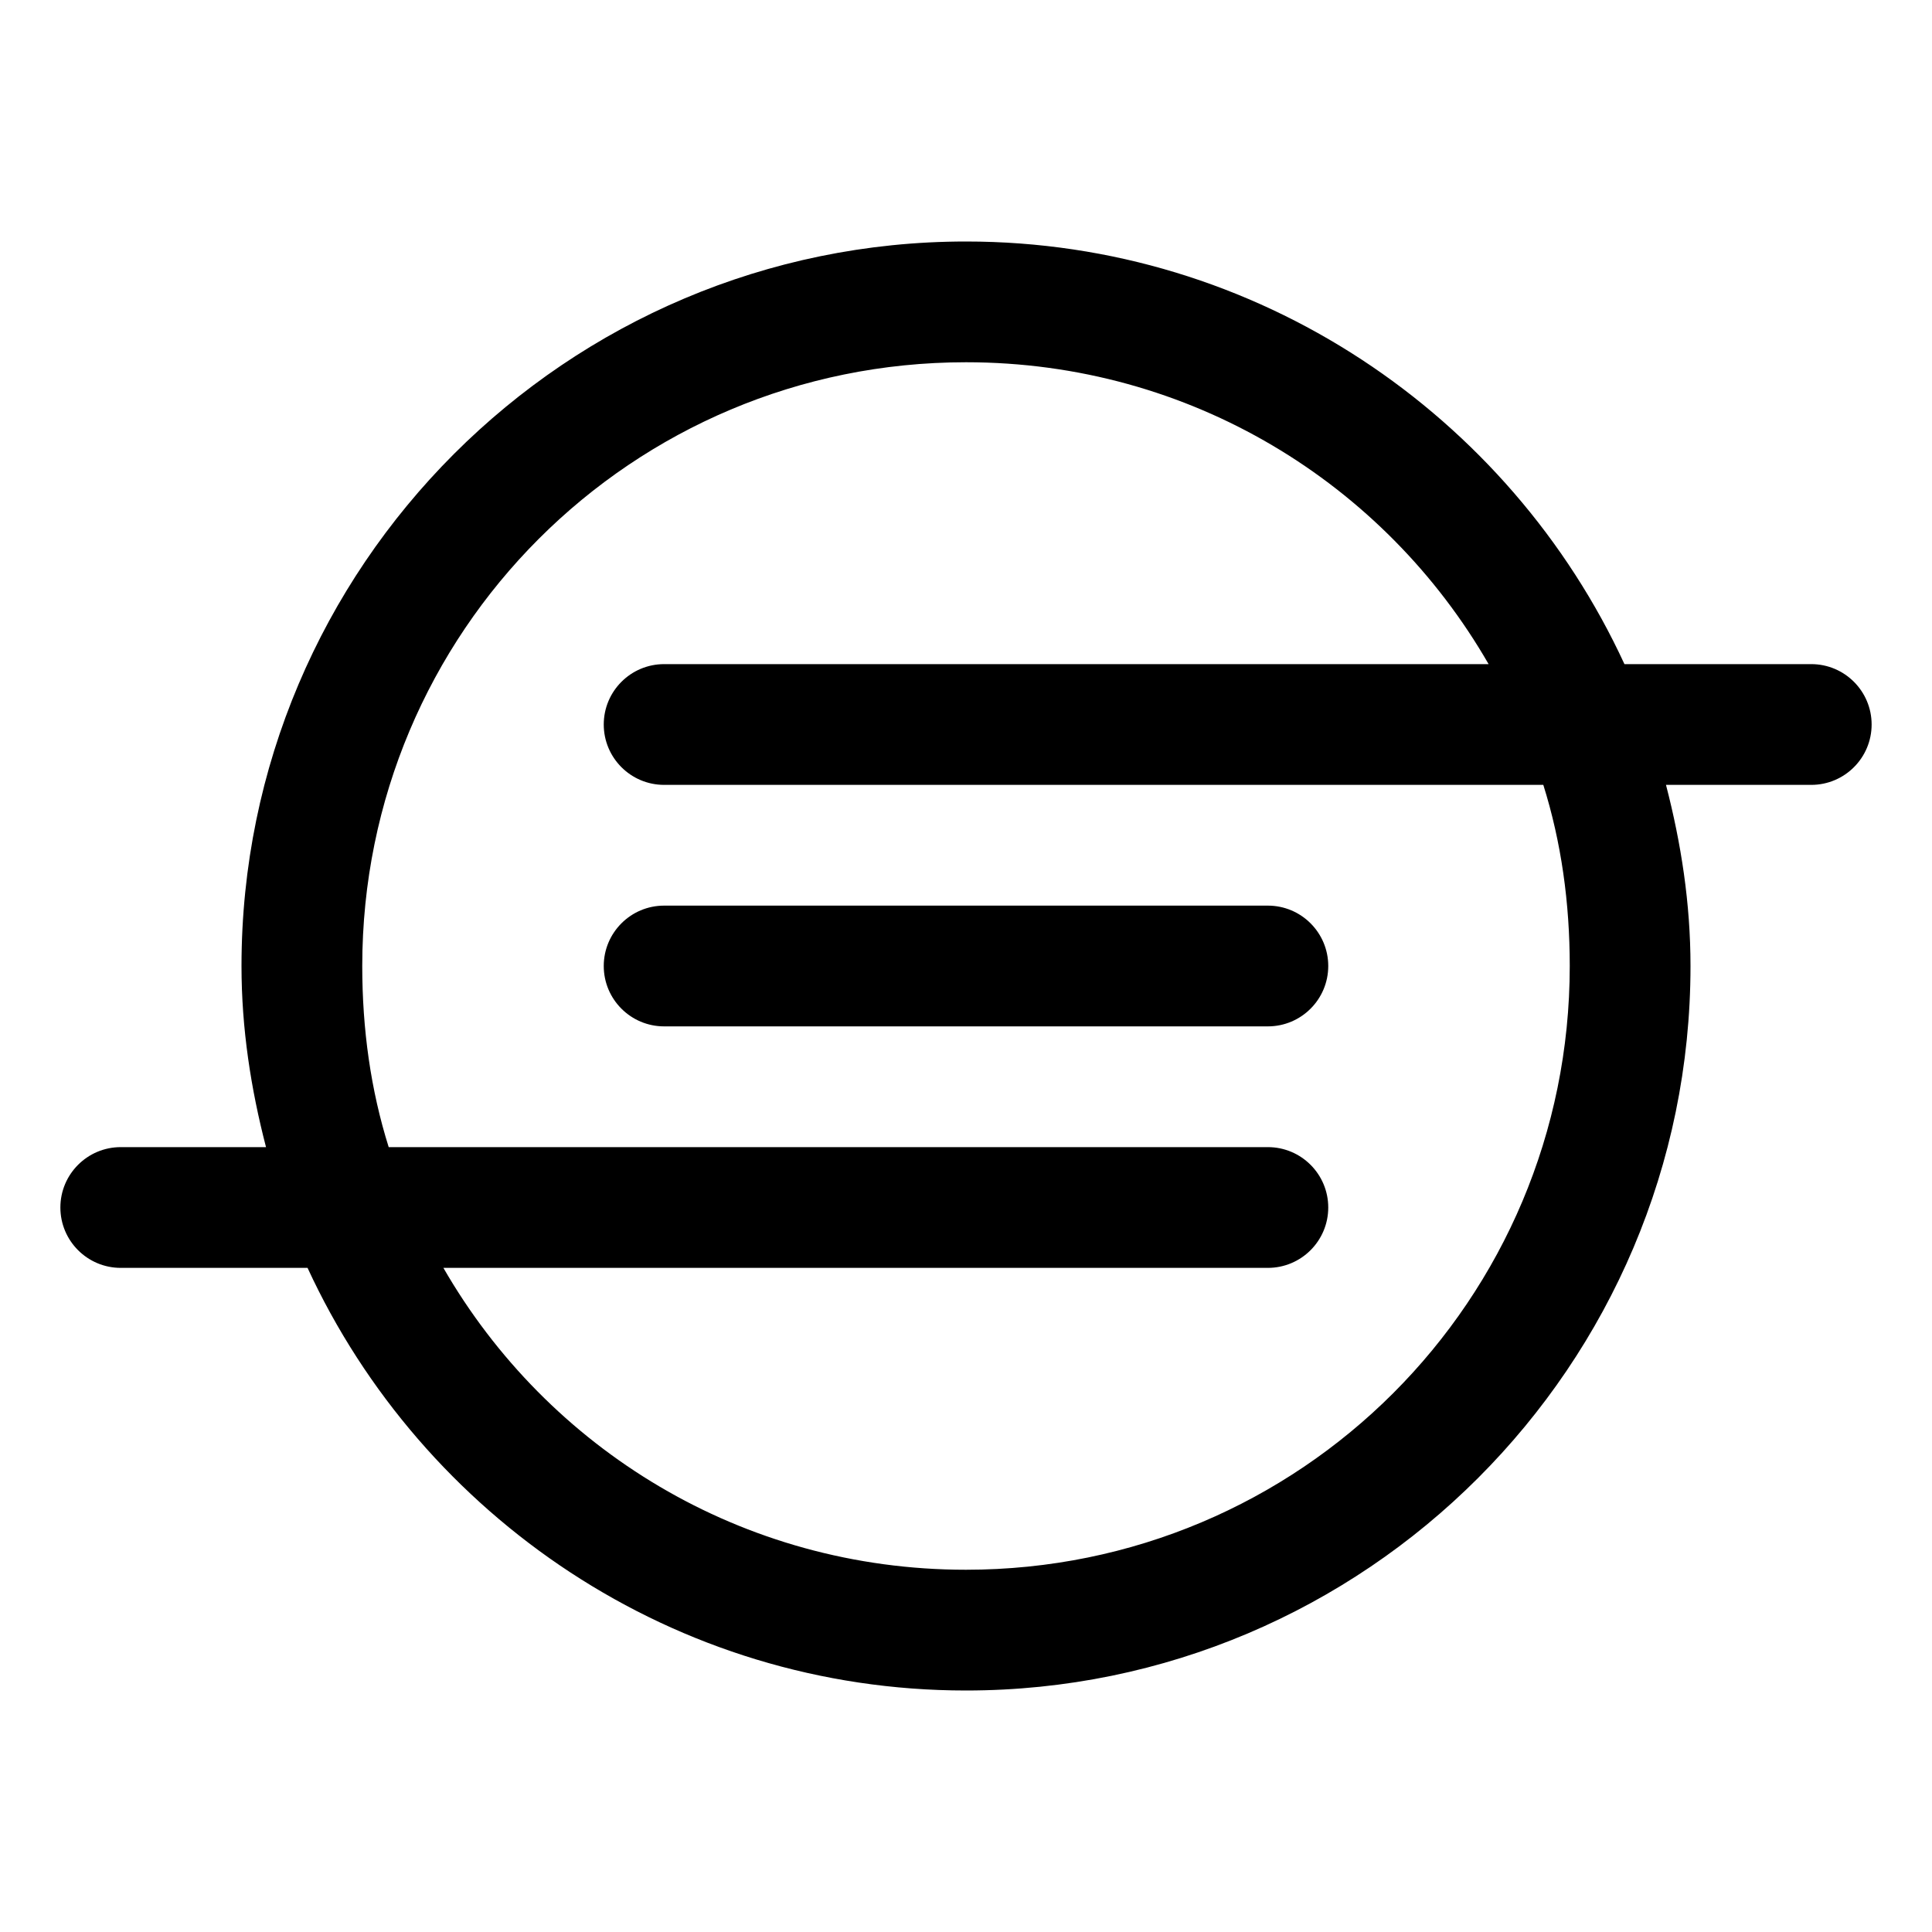 <svg xmlns="http://www.w3.org/2000/svg" viewBox="0 0 32 32"><path d="M 16 4 C 9.384 4 4 9.384 4 16 C 4 17.04 4.156 18.037 4.406 19 L 2 19 C 1.448 19 1 19.448 1 20 C 1 20.552 1.448 21 2 21 L 5.094 21 C 6.996 25.122 11.171 28 16 28 C 22.616 28 28 22.616 28 16 C 28 14.96 27.844 13.963 27.594 13 L 30 13 C 30.552 13 31 12.552 31 12 C 31 11.448 30.552 11 30 11 L 26.906 11 C 25.004 6.878 20.829 4 16 4 z M 16 6 C 19.714 6 22.931 8.005 24.656 11 L 11 11 C 10.448 11 10 11.448 10 12 C 10 12.552 10.448 13 11 13 L 25.562 13 C 25.86 13.948 26 14.952 26 16 C 26 21.535 21.535 26 16 26 C 12.286 26 9.069 23.995 7.344 21 L 21 21 C 21.552 21 22 20.552 22 20 C 22 19.448 21.552 19 21 19 L 6.438 19 C 6.14 18.052 6 17.048 6 16 C 6 10.465 10.465 6 16 6 z M 11 15 C 10.448 15 10 15.448 10 16 C 10 16.552 10.448 17 11 17 L 21 17 C 21.552 17 22 16.552 22 16 C 22 15.448 21.552 15 21 15 L 11 15 z"/></svg>